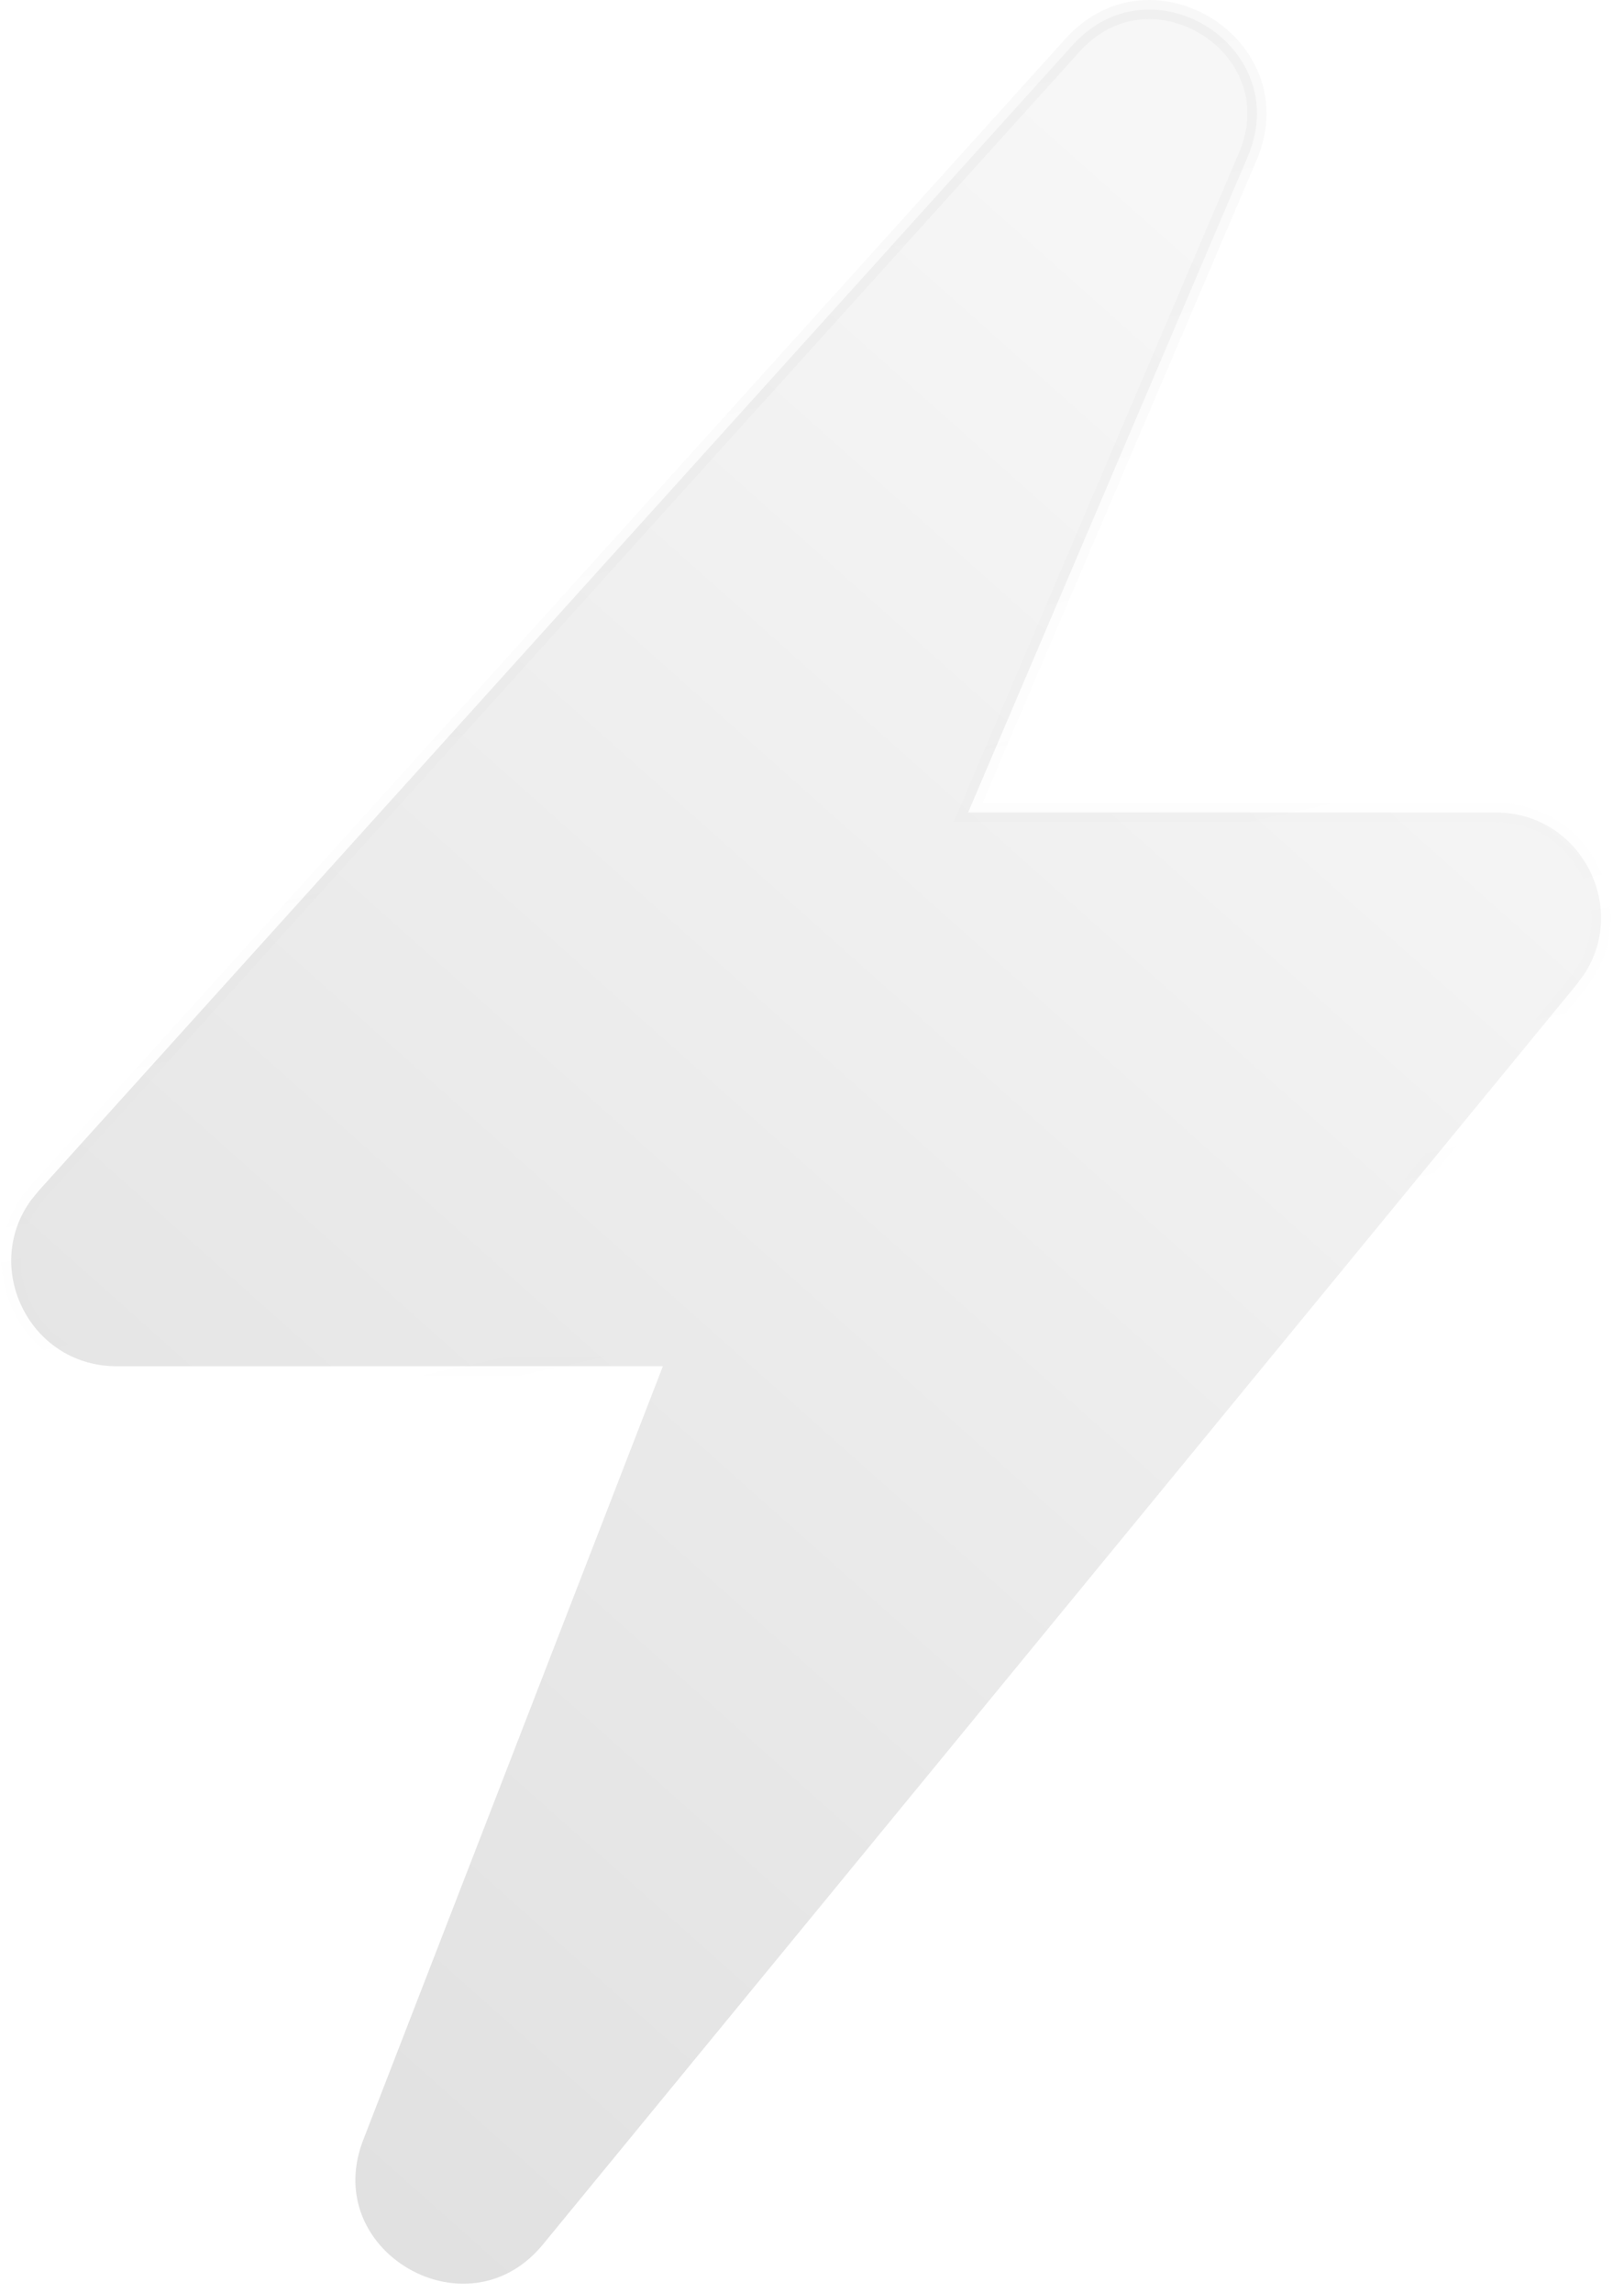<svg xmlns="http://www.w3.org/2000/svg" xmlns:xlink="http://www.w3.org/1999/xlink" width="85px" height="120px" viewBox="0 0 85 120"><title>bolt-icon-performance</title><defs><linearGradient x1="-6.063%" y1="125.575%" x2="70.534%" y2="3.323%" id="linearGradient-1"><stop stop-color="#000000" stop-opacity="0.15" offset="0%"></stop><stop stop-color="#000000" stop-opacity="0.03" offset="100%"></stop></linearGradient><linearGradient x1="57.467%" y1="59.137%" x2="43.893%" y2="-28.014%" id="linearGradient-2"><stop stop-color="#C8C8C8" stop-opacity="0" offset="0%"></stop><stop stop-color="#000000" stop-opacity="0.06" offset="100%"></stop></linearGradient></defs><g id="Preview" stroke="none" stroke-width="1" fill="none" fill-rule="evenodd"><g id="features" transform="translate(-1216, -1270)" fill="url(#linearGradient-1)" stroke="url(#linearGradient-2)"><path d="M1275.449,1270.547 C1276.767,1270.368 1278.097,1270.709 1279.197,1271.407 C1280.296,1272.105 1281.167,1273.163 1281.561,1274.43 C1281.912,1275.557 1281.881,1276.847 1281.308,1278.19 L1266.673,1312.511 L1294.273,1312.515 C1295.333,1312.515 1296.284,1312.793 1297.086,1313.267 C1297.951,1313.778 1298.642,1314.515 1299.11,1315.372 C1299.585,1316.24 1299.831,1317.23 1299.795,1318.233 C1299.761,1319.167 1299.483,1320.111 1298.918,1320.976 L1298.533,1321.5 L1244.421,1387.441 C1243.487,1388.579 1242.348,1389.207 1241.178,1389.418 C1239.862,1389.655 1238.511,1389.368 1237.379,1388.71 C1236.246,1388.053 1235.329,1387.024 1234.886,1385.766 C1234.493,1384.648 1234.479,1383.352 1235.01,1381.981 L1250.697,1341.488 L1222.113,1341.492 C1221.026,1341.492 1220.055,1341.201 1219.242,1340.708 C1218.363,1340.174 1217.67,1339.404 1217.213,1338.516 C1216.749,1337.616 1216.527,1336.594 1216.602,1335.569 C1216.671,1334.618 1216.997,1333.665 1217.62,1332.807 L1218.023,1332.311 L1272.135,1272.366 C1273.115,1271.28 1274.275,1270.706 1275.449,1270.547 Z" id="bolt-icon-performance"></path></g></g></svg>